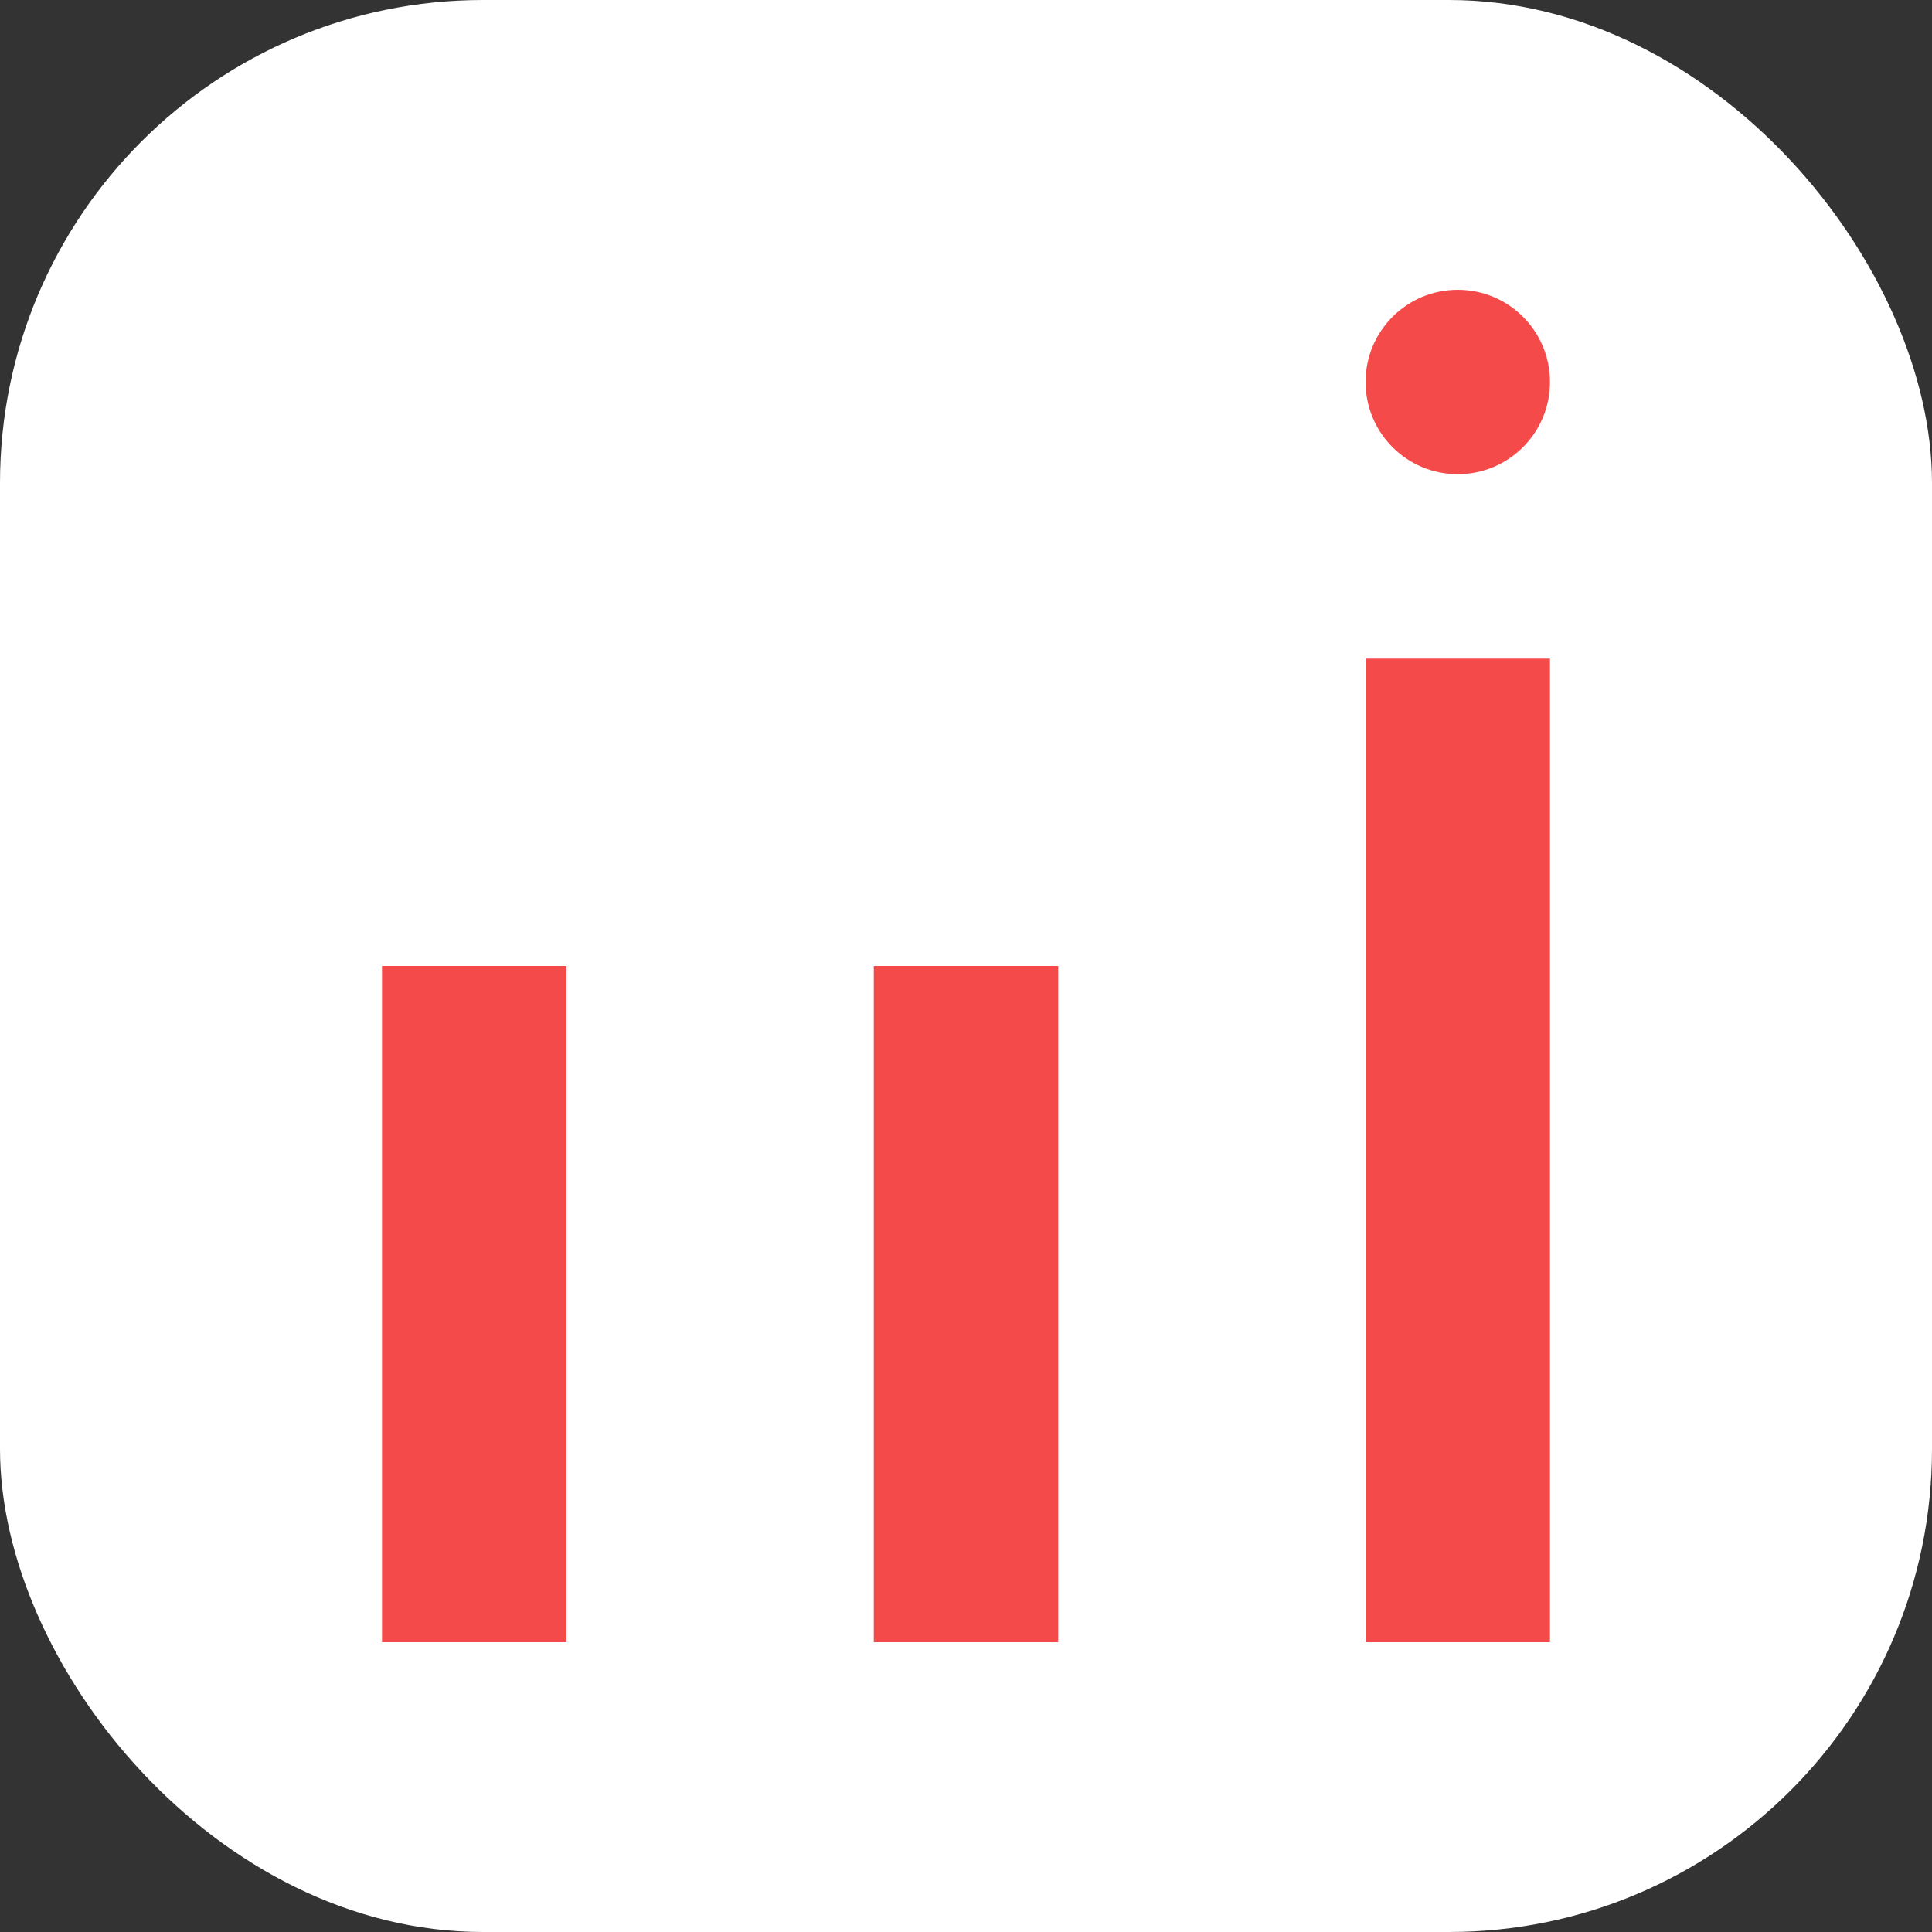 <svg xmlns="http://www.w3.org/2000/svg" version="1.1" xmlns:xlink="http://www.w3.org/1999/xlink" width="1000" height="1000"><rect width="100%" height="100%" fill="#333333" stroke="none"/><style>
    #light-icon {
      display: inline;
    }
    #dark-icon {
      display: none;
    }

    @media (prefers-color-scheme: dark) {
      #light-icon {
        display: none;
      }
      #dark-icon {
        display: inline;
      }
    }
  </style><g id="light-icon"><svg xmlns="http://www.w3.org/2000/svg" version="1.1" xmlns:xlink="http://www.w3.org/1999/xlink" width="1000" height="1000"><g clip-path="url(#SvgjsClipPath1133)"><rect width="1000" height="1000" fill="#ffffff"></rect><g transform="matrix(31.818,0,0,31.818,197.727,150)"><svg xmlns="http://www.w3.org/2000/svg" version="1.1" xmlns:xlink="http://www.w3.org/1999/xlink" width="19" height="22"><svg width="19" height="22" viewBox="0 0 19 22" fill="none" xmlns="http://www.w3.org/2000/svg">
<path d="M19 1.5C19 2.327 18.329 3 17.5 3C16.671 3 16 2.329 16 1.5C16 0.671 16.671 0 17.5 0C18.329 0 19 0.671 19 1.5Z" fill="#F54A4A"></path>
<path d="M16 6V22H19V6H16Z" fill="#F54A4A"></path>
<path d="M0 11L0 22H3L3 11H0Z" fill="#F54A4A"></path>
<path d="M8 11V22H11V11H8Z" fill="#F54A4A"></path>
</svg></svg></g></g><defs><clipPath id="SvgjsClipPath1133"><rect width="1000" height="1000" x="0" y="0" rx="250" ry="250"></rect></clipPath></defs></svg></g><g id="dark-icon"><svg xmlns="http://www.w3.org/2000/svg" version="1.1" xmlns:xlink="http://www.w3.org/1999/xlink" width="1000" height="1000"><g clip-path="url(#SvgjsClipPath1134)"><rect width="1000" height="1000" fill="#000000"></rect><g transform="matrix(31.818,0,0,31.818,197.727,150)"><svg xmlns="http://www.w3.org/2000/svg" version="1.1" xmlns:xlink="http://www.w3.org/1999/xlink" width="19" height="22"><svg width="19" height="22" viewBox="0 0 19 22" fill="none" xmlns="http://www.w3.org/2000/svg">
<path d="M19 1.5C19 2.327 18.329 3 17.5 3C16.671 3 16 2.329 16 1.5C16 0.671 16.671 0 17.5 0C18.329 0 19 0.671 19 1.5Z" fill="#F54A4A"></path>
<path d="M16 6V22H19V6H16Z" fill="#F54A4A"></path>
<path d="M0 11L0 22H3L3 11H0Z" fill="#F54A4A"></path>
<path d="M8 11V22H11V11H8Z" fill="#F54A4A"></path>
</svg></svg></g></g><defs><clipPath id="SvgjsClipPath1134"><rect width="1000" height="1000" x="0" y="0" rx="200" ry="200"></rect></clipPath></defs></svg></g></svg>